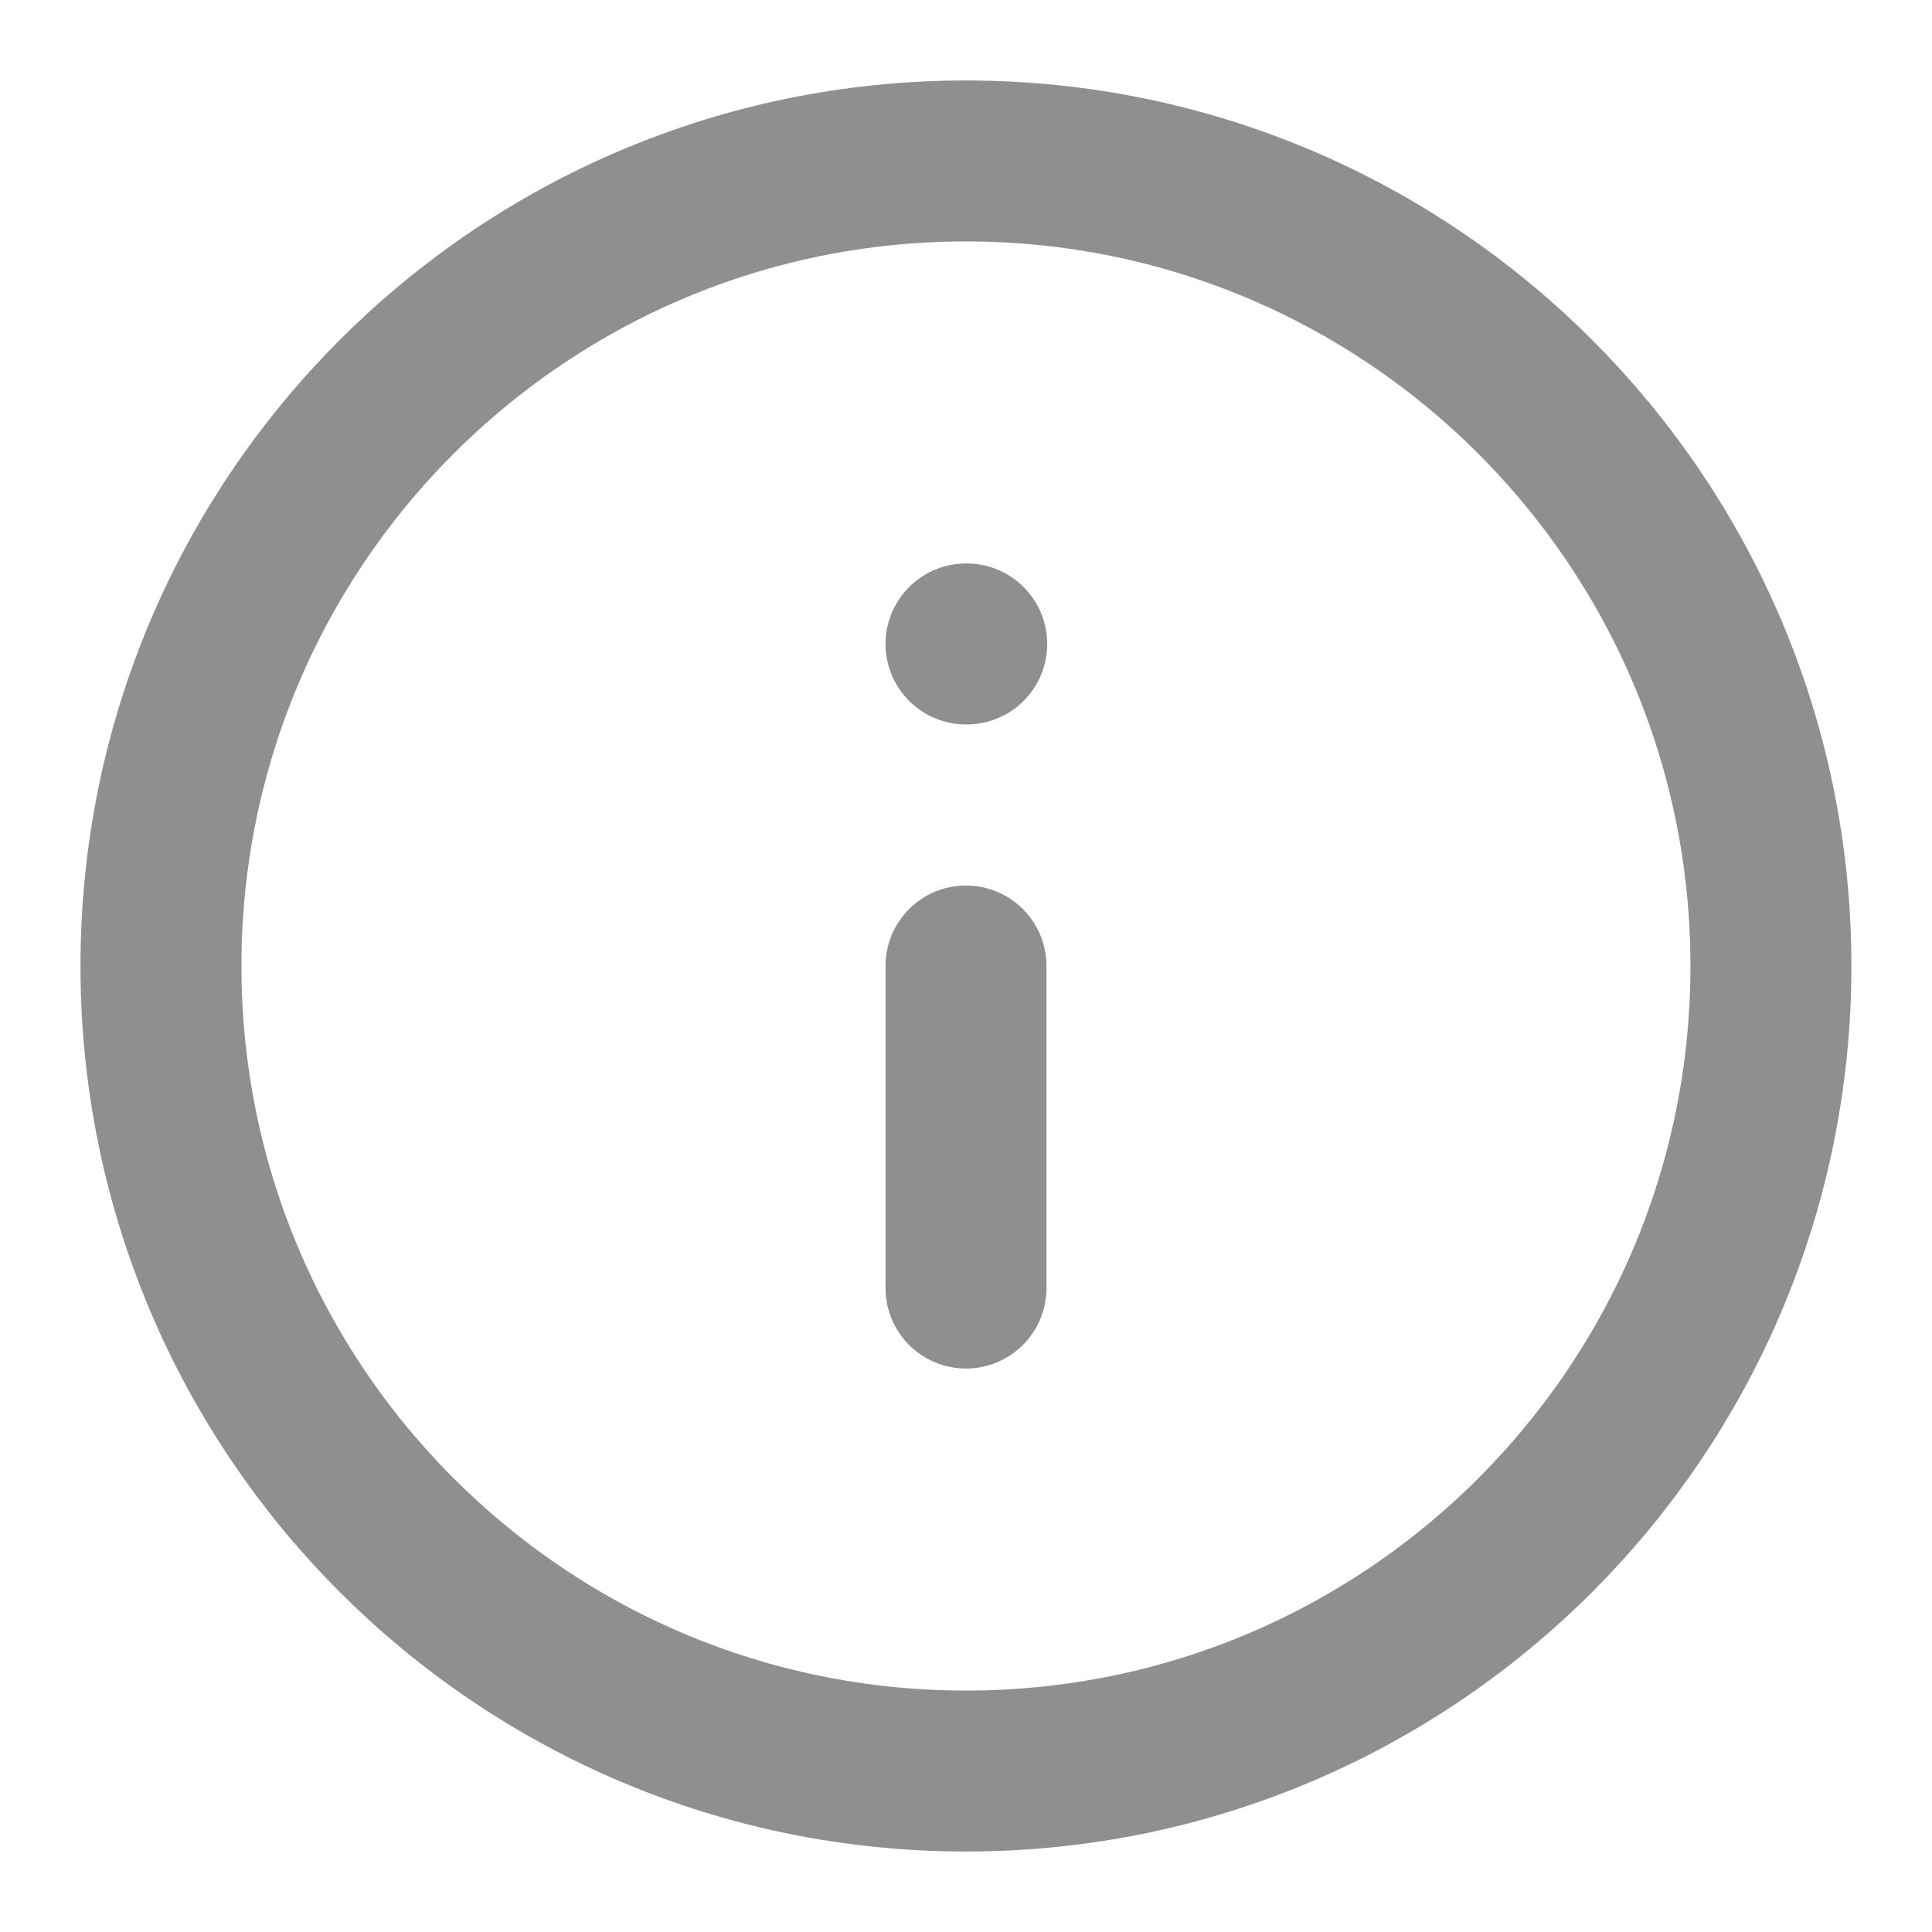 <svg xmlns="http://www.w3.org/2000/svg" width="16" height="16" viewBox="0 0 16 16" fill="none"><g clip-path="url(#clip0_3417_9817)"><path d="M8 10.667V8M8 5.333H8.006M14.666 8C14.666 11.682 11.682 14.667 8 14.667C4.318 14.667 1.333 11.682 1.333 8C1.333 4.318 4.318 1.333 8 1.333C11.682 1.333 14.666 4.318 14.666 8Z" stroke="#8E8F91" stroke-width="1.333" stroke-linecap="round" stroke-linejoin="round"></path></g><defs><clipPath id="clip0_3417_9817"><rect width="16" height="16" fill="white"></rect></clipPath></defs></svg>
